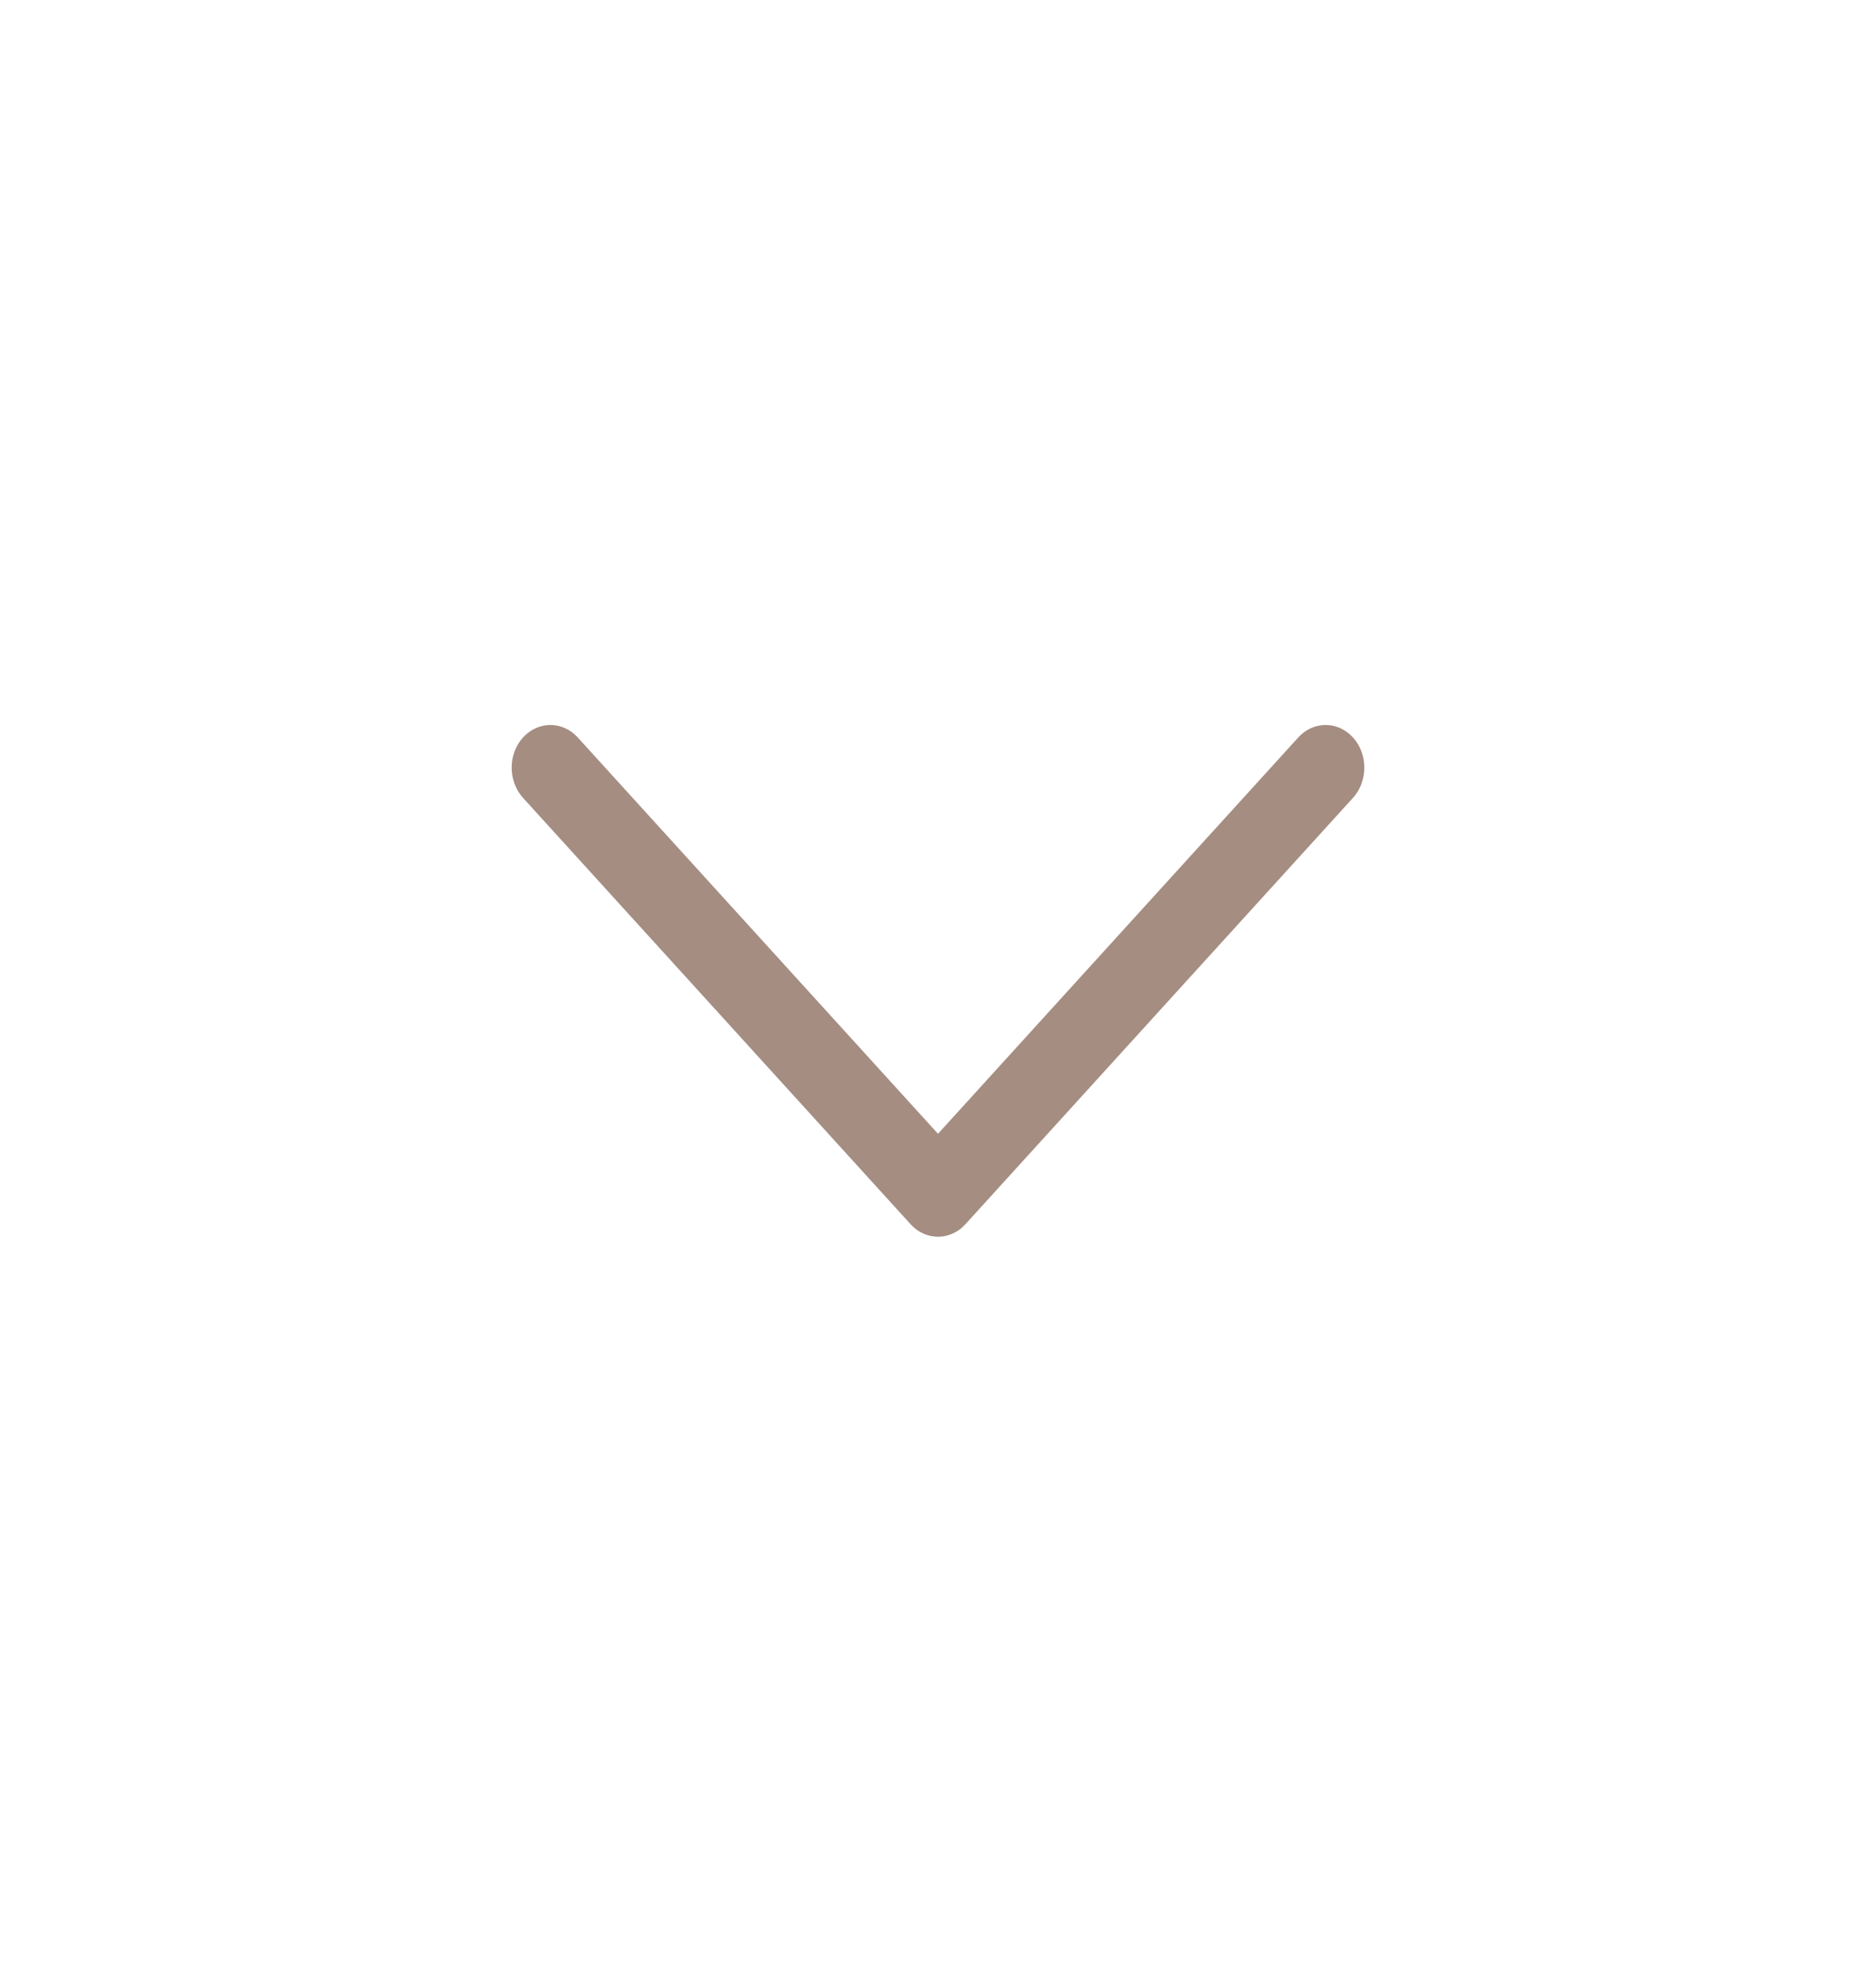 <svg xmlns="http://www.w3.org/2000/svg" width="22" height="23" viewBox="0 0 22 23" fill="none">
  <path d="M11 14.5C10.884 14.5 10.767 14.451 10.679 14.354L6.133 9.354C5.956 9.158 5.956 8.842 6.133 8.647C6.311 8.451 6.598 8.451 6.776 8.647L11 13.293L15.224 8.647C15.402 8.451 15.689 8.451 15.867 8.647C16.044 8.842 16.044 9.158 15.867 9.354L11.321 14.354C11.233 14.451 11.116 14.5 11 14.5Z" fill="#A58D82"/>
</svg>
